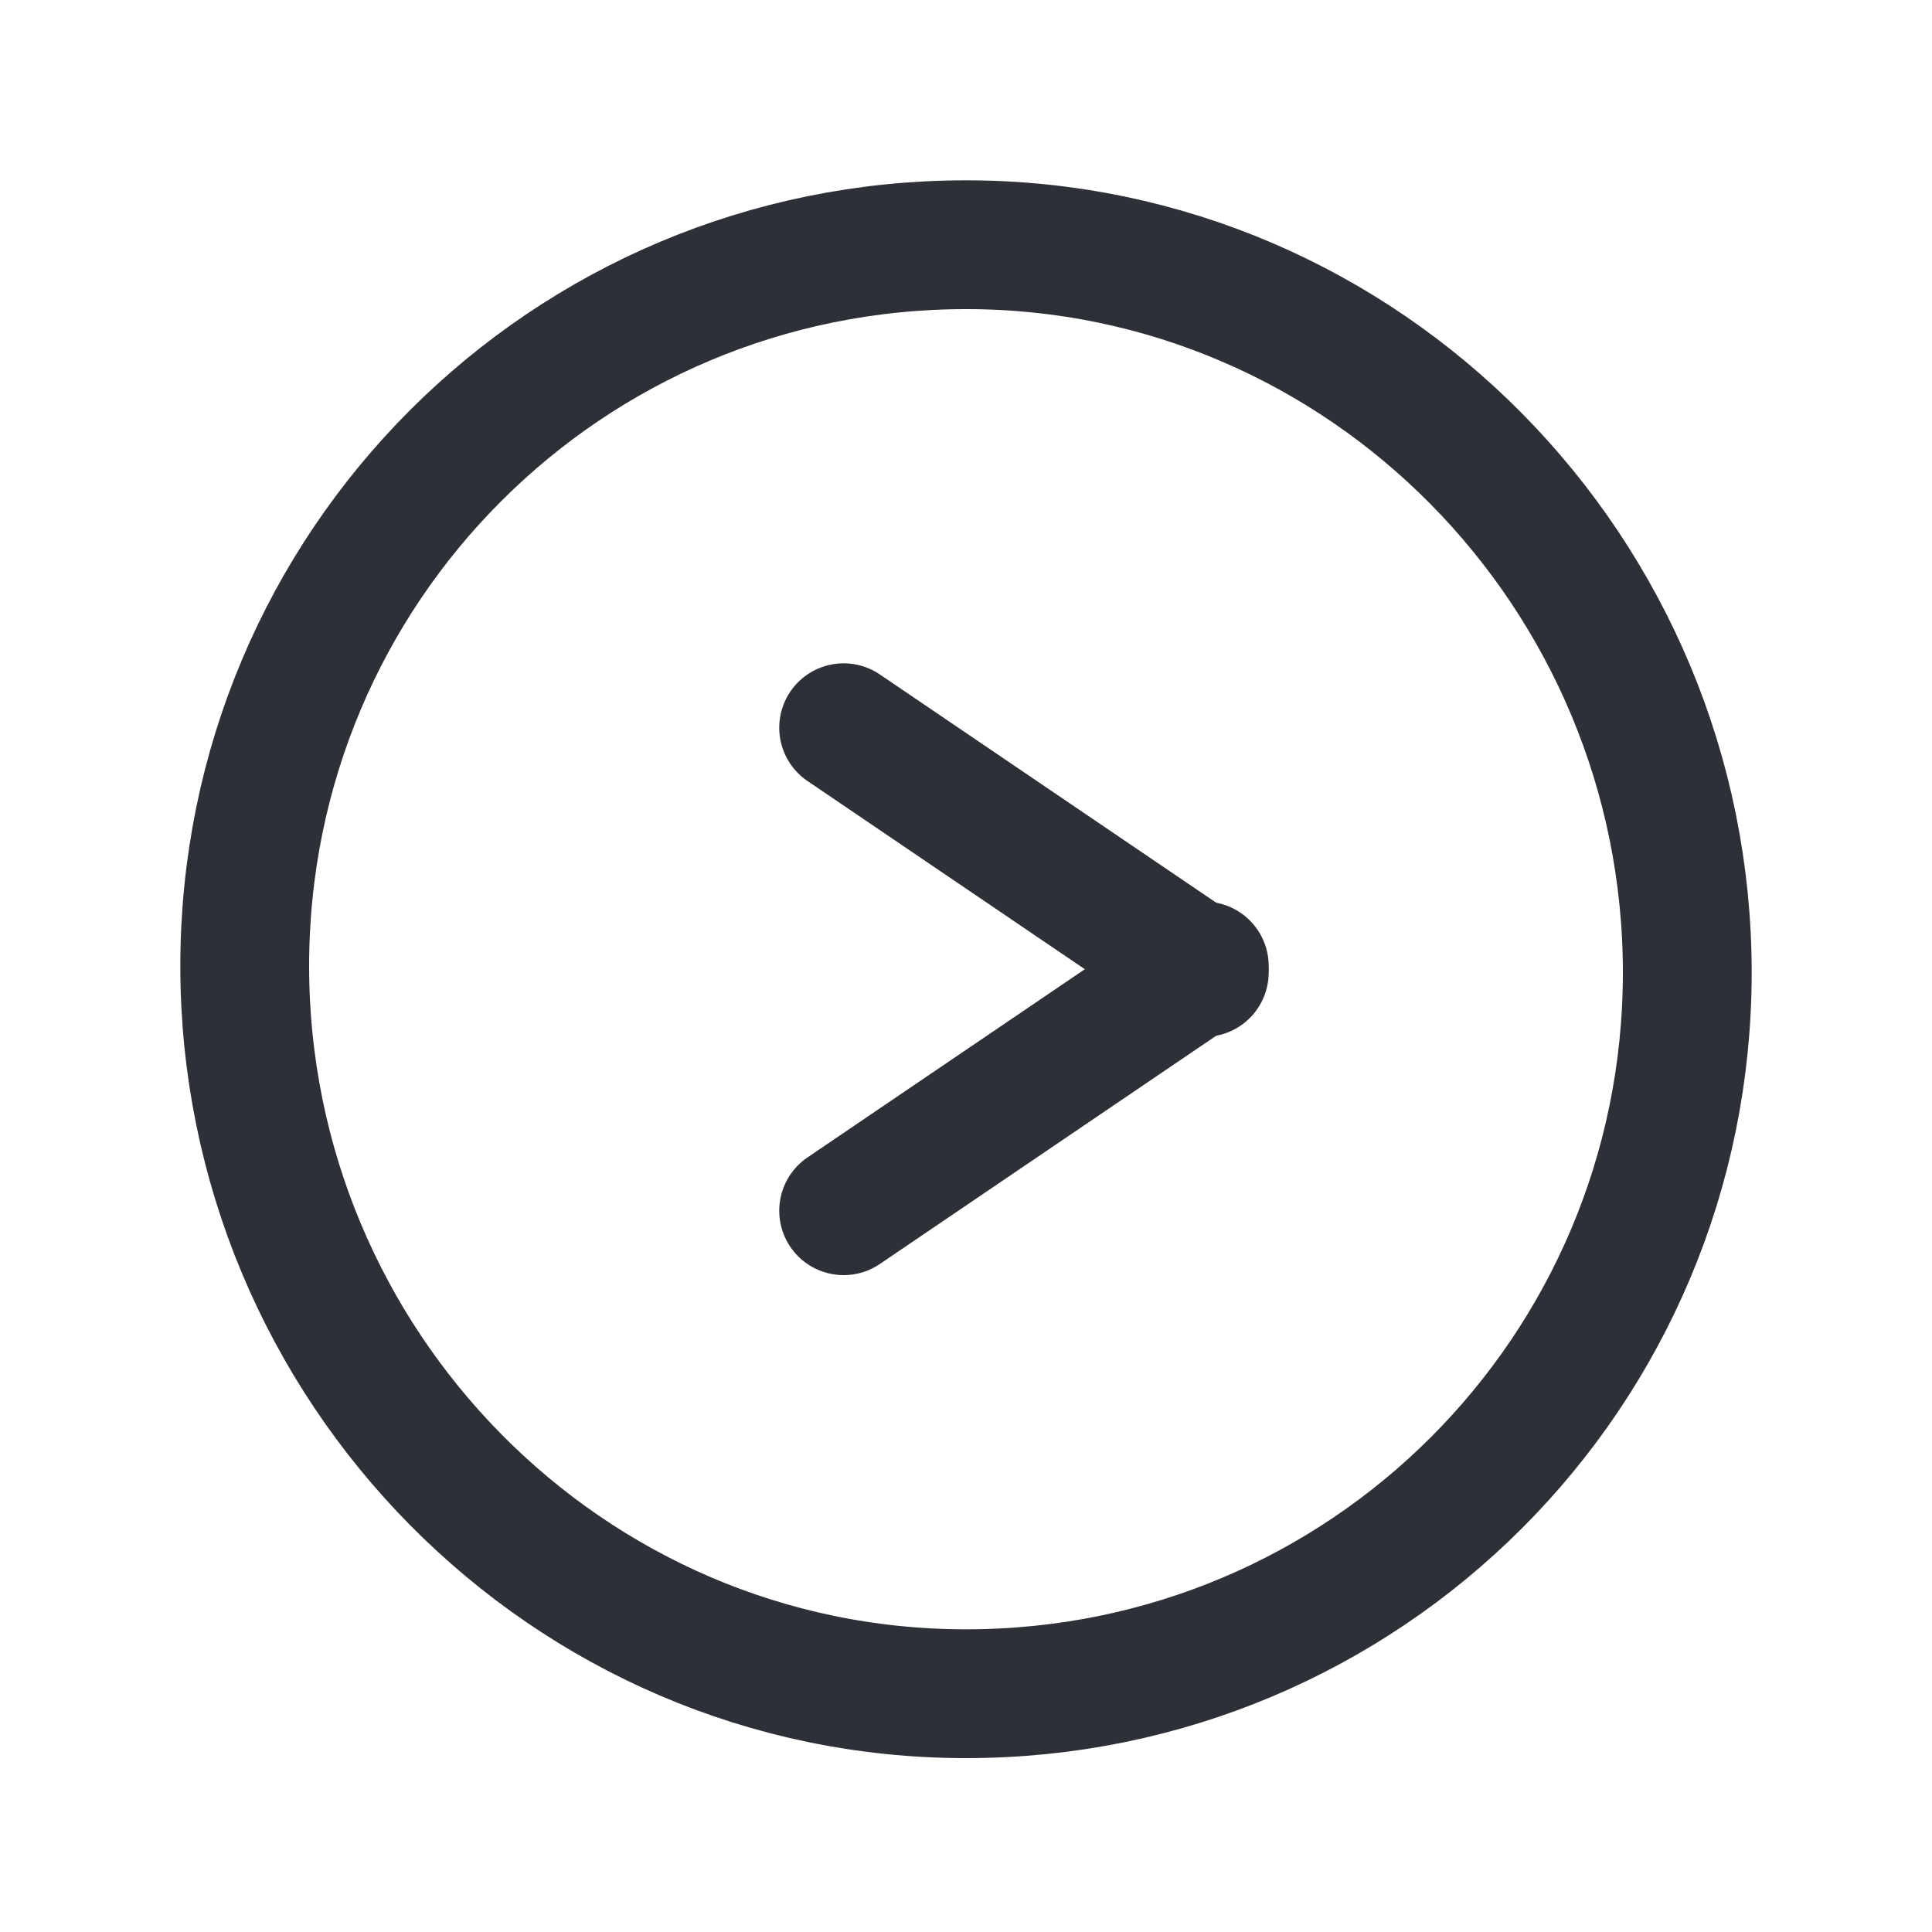 <?xml version="1.0" encoding="utf-8"?>
<!-- Generator: Adobe Illustrator 27.0.0, SVG Export Plug-In . SVG Version: 6.00 Build 0)  -->
<svg version="1.1" id="Layer_1" xmlns="http://www.w3.org/2000/svg" xmlns:xlink="http://www.w3.org/1999/xlink" x="0px" y="0px"
	 viewBox="0 0 30 30" style="enable-background:new 0 0 30 30;" xml:space="preserve">
<style type="text/css">
	.st0{fill:none;stroke:#2D3037;stroke-width:2;stroke-miterlimit:10;}
	.st1{fill:none;stroke:#2D3037;stroke-width:2;stroke-linecap:round;stroke-linejoin:round;}
</style>
<path class="st0" d="M15,26.3c6.2,0,11.2-5,11.2-11.2S21.2,3.8,15,3.8S3.8,8.8,3.8,15S8.8,26.3,15,26.3z"/>
<g>
	<path class="st1" d="M13.1,18.8l5.6-3.8"/>
	<path class="st1" d="M13.1,11.3l5.6,3.8"/>
</g>
</svg>
